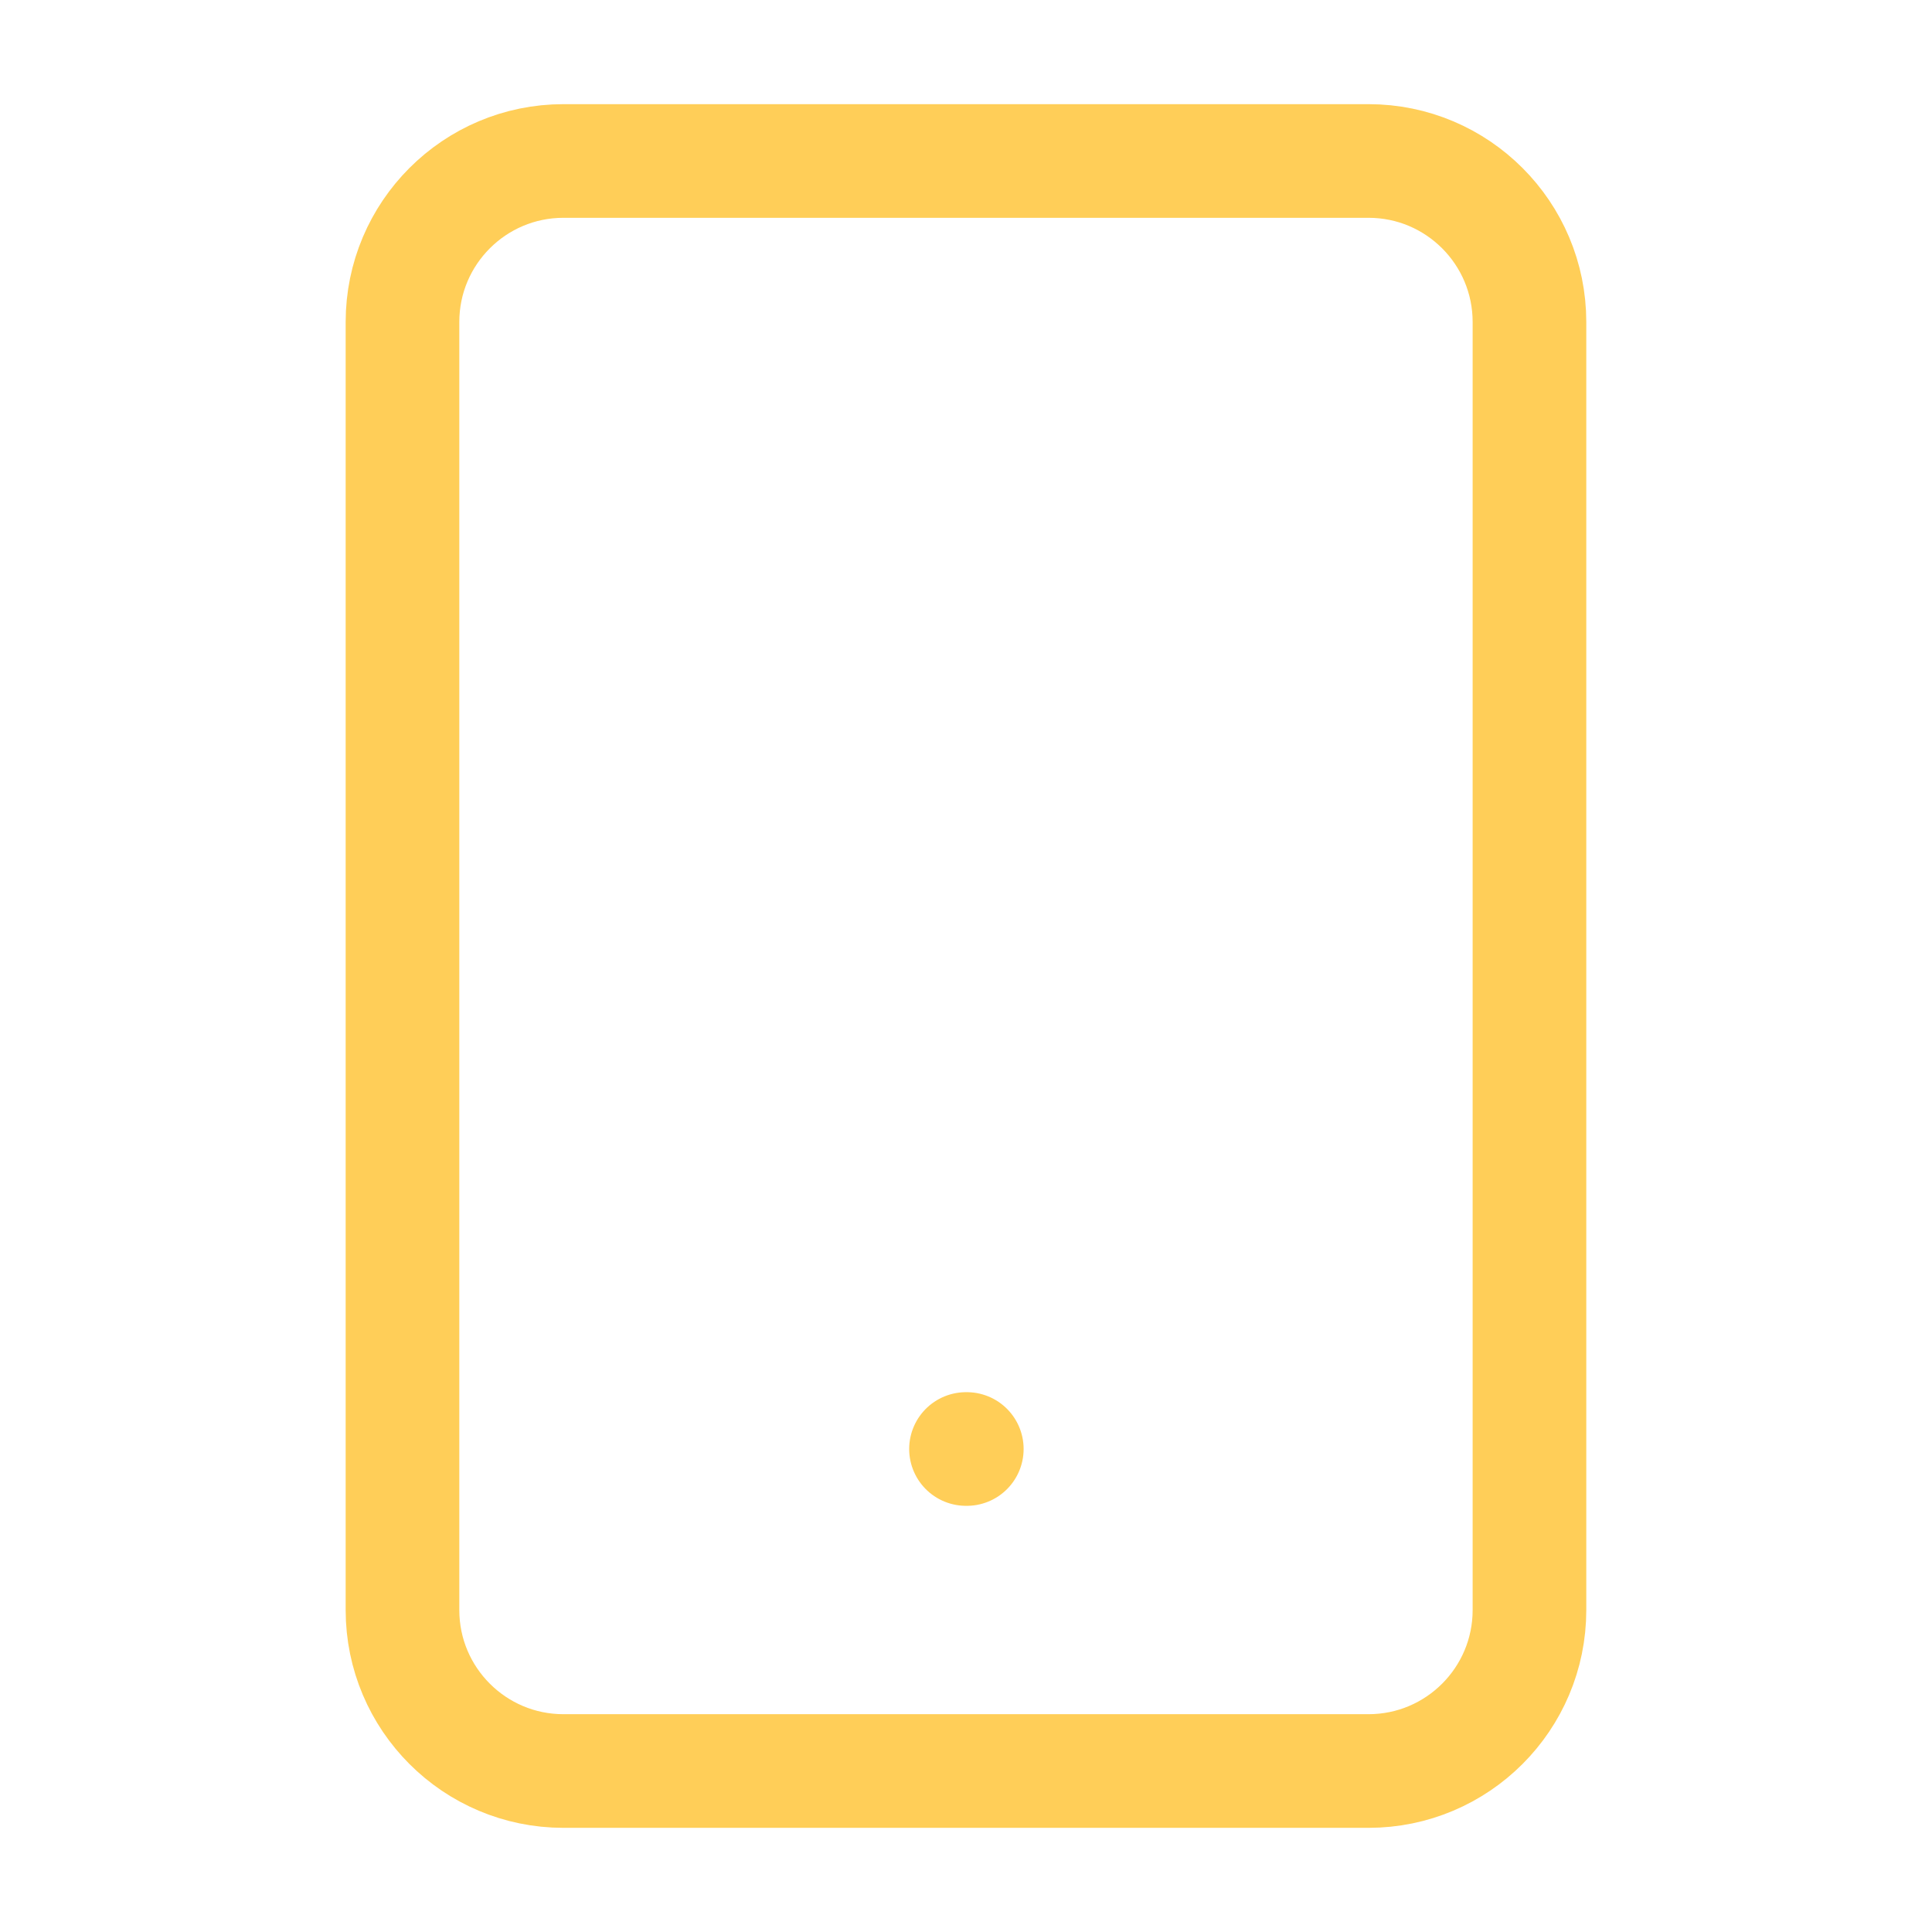 <svg width="34" height="34" viewBox="0 0 34 34" fill="none" xmlns="http://www.w3.org/2000/svg">
<path d="M17 25.5H17.014M9.916 2.833H24.083C25.648 2.833 26.916 4.102 26.916 5.667V28.334C26.916 29.898 25.648 31.167 24.083 31.167H9.916C8.352 31.167 7.083 29.898 7.083 28.334V5.667C7.083 4.102 8.352 2.833 9.916 2.833Z" stroke="#FFCE58" stroke-width="2" stroke-linecap="round" stroke-linejoin="round"/>
</svg>

